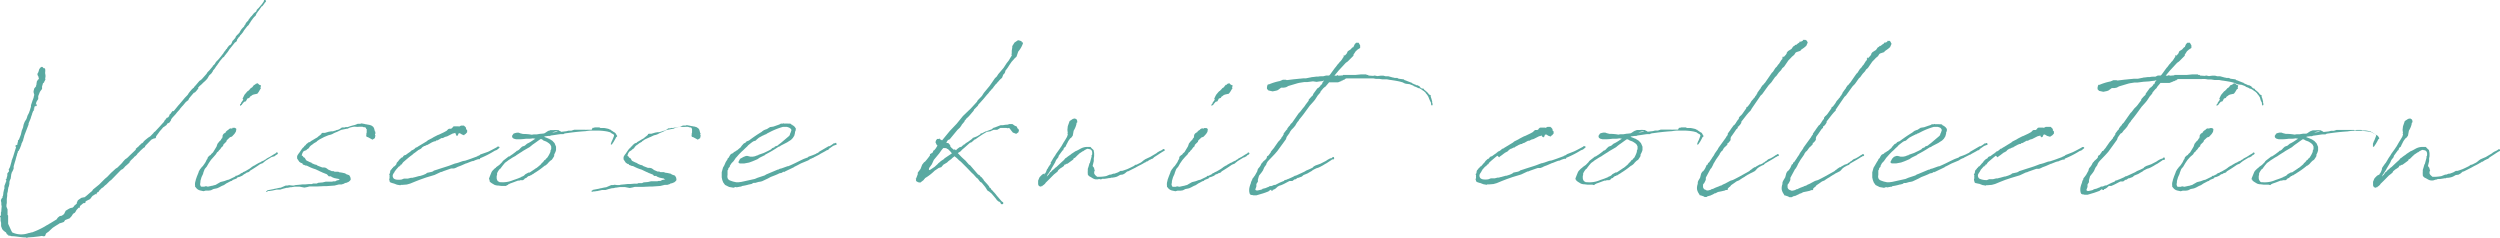 <svg xmlns="http://www.w3.org/2000/svg" viewBox="0 0 430.32 40.9"><defs><style>.cls-1{fill:#59a9a1;}</style></defs><g id="レイヤー_2" data-name="レイヤー 2"><g id="move"><path class="cls-1" d="M40.8,6.83l0,.12-.13.23-.09.06-.13.06-1,1.24-.13.22L39.15,9l-.47.58v0l-.13.22-.1.06-.06,0-.6.73-.13.22-.06.06-.19.29h0l-.22.28-.22.35-.32.38v.07l-.25.38L36,13l-.29.5-.16.19-.25.26-.29.25-.35.35-.31.26-.29.34.06,0,0,.12-.06.1-.13.06-.06.16h-.07v.06l-.28.29-.13,0-.63.73-.23.29-.12.28-.26.19-.19.16-.47.57-.16.16-.32.38-.1.16-.44.48-.22.29-.61.66-.19.26,0,.12-.19.29-.09.13-.42.22-.06.19-.22.16-.26.19-.12.06-.29.35-.29.32-.25.35-.38.51-.06.28-.07.07-.31.06-.39.19-1.08,1.11h0v.13l-.07.06-.22.13-.48.44a6.87,6.87,0,0,1-.54.54l-.09.16-.22.22-.26.19-.06.1-.06.06-.51.48v.06l-.16.13,0,.13-.64.57-.09.06-.1.13-.35.38-.09,0-.26.19L19.12,31l-.2.13-.63.63-.22.16-.35.35-.19.09s0,0,0,0L17,32.9V33l-.07.06-.12,0-.07.09-.09.1-.1.12.16-.06,0,0v0l-.12.13-.16,0v-.09l-.19.19-.29.16-.22.25-.06.13-.23.22-.57.28a2.31,2.31,0,0,0-.19.16v0l-.06,0,.09,0,0,0v.16l-.16.06h-.19v0l-.61.51v.28h-.22l-.41.45,0,.06-.23.35-.31.19-.26.41-.35.38-.19.07-.57.22L11,38.2l-.35.13-.41.12-.13.1-.57.35-.48.32-.48.44-.15.16-.35.25-.16.13-.16.41-.19.07-.38-.07-.42.07-1,.12-1,.07,0,0-.09.07h-.1l-.09-.07-.07,0c-.82,0-1.65-.22-2.47-.22l-.23-.09H1.43v-.07l0-.06a.52.52,0,0,0-.19-.06c-.1-.07-.1-.23-.26-.42l-.06,0-.35-.29-.19-.22-.19-.51v-.57L.1,38v-.26l0-.28L0,37.31v-.09l.16-.16v-.13l0-.22,0-.13.07-.22v-.19l.06-.67-.06-.25v-.19l0-.16-.07-.32v-.13l.1-.25L.44,34v-.22l.07-.07.06-.38,0-.12.13-.61v0l.06-.13,0-.12,0-.29,0-.06L1,31.37l0-.06v0l.07-.07v-.28L1,31H1l0,0,0-.13.07-.06.06.06,0-.19.07-.22.06-.25,0-.1,0-.25.29-.38v0l0-.12-.07-.13L1.59,29l.09-.16.07-.19L2,27.75l0-.09L2.25,27h0l.35-1.14v0h0l.16-.51v-.13l0-.09-.07.09-.09,0,0-.09L2.76,25,3,24.89v0L3,24.8v-.06l0-.07.09-.28,0-.13,0-.1.1-.06L3.27,24l.32-.82.16-.7.12-.29.1-.25.09-.48.13-.35.1-.22.25-.38.1-.28,0,0,.09-.31L5,19.4A3.54,3.54,0,0,1,5.14,19l.1-.35.09-.29,0-.25.28-.83L5.72,17l.09-.29,0,0h0v-.06l0,0,.09-.32-.12-.45v-.19l.12-.47.32-.38v-.23h0v0h.06l0-.09v-.1l0,0v0L6.35,14l.13-.19.06-.12.06,0v0l.1-.13-.1-.41L6.51,13l-.06-.1v-.22l.15-.25.16-.54L7,11.59l.23-.1.15.1.13.16a.19.19,0,0,1,.26.13,1.71,1.71,0,0,1,0,.57l0,.16.06.35v.31l-.06.07.06.06-.06.13v.16l.1,0,0,.06H7.78l-.1.22,0,.07-.09,0,0,.16-.1.06-.1.1a3.17,3.17,0,0,1-.15.5l0,.16,0,.29L7,15.62l-.13.19-.29.73,0,.07,0,.09,0,.07,0,.28-.25.38-.1.22v0l0,.12-.1.19.16,0,.07.13-.13.19,0,0H6.06v-.16L6,18.29l-.09.16v.22l-.07.06-.06,0,0,.09.09,0,0,.13-.16.16-.19.48v.06l-.16.44-.09.32-.35.83v.19l-.73,1.9-.07.29L4,24l0,.1-.22.48-.1.19v.12l-.31.8-.13.12,0,.19L3.08,26v.19l-.1.22,0,0-.06.22v.07l-.13.35v.06l-.09.29,0,.06-.1.32v0l-.06.19-.19.67h0l0,.38-.13.32-.06.12L2,29.75a.52.52,0,0,1-.06.23v0l-.1.76L1.71,31l-.09.32,0,.29-.1.5-.06.07-.1.54c0,.06,0,.19-.06.38l-.06.25,0,.35-.07.54v.45l0,.25-.06.32v.32l.19.47v.26l0,.09v.26l0,.22v.19L1.33,37l.07.1v.13l0,0h0l0-.1v.1l0,.13v.06l0,.09v0l0,.06v.57l0,.13v.25l.16.35.29.64.09.19,0,0L2.1,40a3.65,3.65,0,0,0,2.5.22L5,40.1l.1,0L5.4,40l.12,0A13.83,13.83,0,0,0,7.68,39l.32-.2.29-.15.19-.13.19-.1,1.08-.66,0,0,.16-.25.09-.09.29-.23.35-.06,0,0,.22-.16.16-.12.29-.58.51-.31.25-.13.44-.1.23-.22,0-.06,0,0,.48-.41v-.16l.19-.41.41-.29.19-.13.44-.09.1,0,.44-.35c.29-.26.58-.51.86-.73l.16-.26,1.05-.85,1-1,.42-.35.63-.66.29-.26.51-.47.31-.19.77-.77.22-.28.32-.35.44-.32.35-.35,1.05-1,0-.16.44-.38.13-.1v-.06l.22-.16.1-.16.25-.13.13-.12.13-.19L25,24.1l.51-.41.35-.22.57-.58v0l0,0,.07-.13.19-.12c.41-.45.82-.86,1.2-1.31L28.2,21l.12-.22.1-.19.13,0,0-.13.13-.13.06-.09h.16l.06-.07a1.24,1.24,0,0,1,.16-.19l0-.06.1-.25.16-.1.06-.13.16-.19.06-.12.22,0L30,19v0l.7-.86.15-.16.67-.79.29-.35.31-.32.23-.25.12-.22.23-.29L33,15.4l.26-.25.06,0L33.4,15l.16-.19.13-.13.64-.76.22-.13.06-.09.06,0,.89-1,.1-.19.19-.22.09-.07.67-.79,0,0,.07-.19.09,0v0l.22-.26.1-.19.25-.32.13-.09.7-.83,0-.06.19-.19L38.55,9l.09-.15.13-.07,0-.09.13-.16,0-.07.1,0,.16-.28.25-.32.19-.13.06,0,.19-.25,0,0L40,7.11l0-.09.07,0,.47-.54,0-.1.1-.16.09-.06,0,0,0-.07L41,5.87l0-.06h.09l0-.06.16-.16,0-.06.28-.45.25-.29.23-.22.09-.22.19-.22V4l.32-.35.13-.09,0-.1.48-.63.12-.07.07-.12.19-.23v0l.12-.16L44.07,2v0h0l.09-.13,0,0,0-.13.2-.22.12-.1L45.09.7h0l.29-.41L45.47,0l.1,0h.09l.13.13V.22l-.07.13-.15.13L45.5.64h-.06V.7l-.29.38-.09,0-.32.45-.13.19L44.39,2l0,0-.25.35L44,2.7l-.25.22-.16.19-.45.61,0,.06L43,3.94l-.12.22-.1.16-.09.09-.1.07-.28.35L42,5.24l-.19.32-.41.5V6s-.07.07-.07.1v.06l-.09.13-.13.09L41,6.57h0v0l-.06.07Z"/><path class="cls-1" d="M42,30l-.32.25-.44.19-.29.07-.16.09,0,.06-.09.07-.42.16L40,31l0,.07-.1.06-.22.06-.48.26-.19.09-.47.32-.26.1-.19.09-.35.19-.28.13-.19.06-.51.1-.45.22-.38.06-.54,0-.35.1-.6-.13a1.23,1.23,0,0,1-.73-.51l-.13-.13,0-.19a1.63,1.63,0,0,1,.1-.85V31l.22-.64.26-.63.06-.22.22-.38.22-.26.07-.12.19-.16a3.13,3.13,0,0,1,.22-.32l.25-.38.1-.22.09-.19.1-.1.1-.32.28-.28.19-.1.13-.19.28-.25.61-1,.16-.48.35-.44.22-.19.12-.25.13-.1.07-.32v-.16l.15-.25.23-.16.09-.06h.07V22.7l.22-.22.22-.13a.57.57,0,0,1,.51-.25s.06,0,.09.06l.1-.06L40,22l.19,0,.25,0,.23.16v.15l-.07.35-.22.35-.32.35-.09.1-.13.09h-.06l-.19.07-.54.5-.07.16,0,.07-.44.44c0,.06-.1.1-.13.13l0,.19-.29.25-.22.32-.25.25-.07.13-.22.16-.13.22-.06.1-.38.44-.48.54-.22.32-.19.29-.35.6a3.44,3.44,0,0,0-.32.38l-.22.57-.06.26-.26.54-.19.66v.19l-.06.38a2.25,2.25,0,0,0,.1.35l.12.07.19,0h.1l.22,0,.19-.07.19,0,.13.06h.16l.66-.15h.1c.16-.07.35-.1.54-.16l.16-.1.38-.22.28-.16.64-.16.51-.19.28-.06,1.11-.54.07-.13h.19l.57-.28,0,0,.07-.09.25-.13h.09l.1-.13.19-.06.25-.13.32-.19.29-.16.35-.25.09-.09.38-.23.16-.06.13-.1.67-.38h.09l.22-.16.16-.06.16-.09c.07,0,.07,0,.1,0l.16-.15.22-.1.13-.13.22-.12.31-.16.16-.1c.26-.16.54-.35.89-.54l.07-.13h.09l.1,0,.09.19-.09.12-.1.07-.19.09-.06.1-.07,0h0v.06L46.9,27h-.1l-1,.61-.29.22-.28.25-.29.1-.19.09c-.6.42-1.17.8-1.71,1.11l-.13.16-.1.07-.38.12-.09.07-.07.06ZM44.77,15.4l-.25.44-.13.16-.09.13v0l-.32.07-.29.06-.25.09-.26.2,0,0-.12.06-.16.25-.32.1-.26.48-.31.09-.13.16-.22.25v.07l-.35.22,0-.25.12-.1s.07-.09.07-.19l.38-.54L41.75,17l.23-.48.09-.19.32-.38.22-.26.07,0,.35-.35.12-.16.26-.15.19-.26h0l.13-.13h-.07l.16-.06v.06l.22-.22.32-.09.25.25.32.13-.09.35.06.16Z"/><path class="cls-1" d="M64.62,22.83v.06l0,.1-.07.09,0,.13.07.13h0l-.1.44-.25.16-.16.1-.29-.16-.47-.26-.22-.06-.07-.13H63l.06-.15V23l.06-.19,0-.29v-.31L63,22.16,63,22l-.23-.1h-.16l-.25-.09-.41,0c-1,.1-.57-.15-1.75.16l-.38.19-.13,0-.95.19-.67.32-.54.22-.34.19-.26.1-.38.09L56,23.5l-.16.06L55,24l-.47.32,0,.06-.51.29-.19.16-.13.09-.19.13-.19.19-.19.29-.26.16-.15.16L52.3,26a1.22,1.22,0,0,0-.32.6c-.1.32,0,.1.16.29l.09.16.23.12.15.26.1.16h0c.19.12.38.19.54.28l.41.16v.06l.54.23.29.06.16.13h0l0,0,.83.32h.35l.25.06.25.16,0,0,.06.06.13.09.6.26.29,0,.19.1h.63l.16.09.44.06.58.13.16.13.54.19.19.32.06.28,0,.07,0,.12-.13.16-.22.19-.45.19h-.16l-.19.13-.41.13-.1,0-.35,0-.76.19-1.39.1h-.42l-1.27.06H54.2l-.41,0-.54,0-.38.1-.48.09-.82-.16h-.51l-.32,0-.57.09H50l-.45.1h-.19l-.63.16-.48.15-.25,0-.35,0-.86.19-.09,0-.35.06-.07,0,0,0H46.1L46,33l-.13,0L45.79,33v-.06h0l0,0,0,0,.06-.06.06,0h0l.13-.13,1-.19.35-.09.07,0,.44-.1.32-.06h.09l.89-.38h.32l.25-.06.48.06.35,0,.25-.07.67-.06.54-.06.48,0,.66-.06.1,0h.38l.22-.09.1,0c.16,0,.32,0,.51,0l.28-.13.73-.06.54-.13,1,0,.1,0,.19-.06h.35l.29-.16.53-.1-.15-.06-.1-.1-.35-.06-.41-.09-.48-.2,0-.09-.13,0h-.31L56.27,30l-.8-.32-.13-.07-.22-.09-.79-.38h0l0,0a7.22,7.22,0,0,1-1.34-.54h0v0l-.19-.09-.16,0-.38-.16-.1,0L52,28.07h-.16l-.32-.22-.38-.57,0-.48,0,.13a.91.91,0,0,1,.19-.38c.06-.13.19-.23.25-.35l0,0,.41-.6.22-.25h.07l.12-.22.19-.13.16-.22.19-.13.13-.13.32-.09h0l.1-.13.19-.1h0l.63-.38.29-.16.28-.25.1-.06.19-.16.13-.1.06-.16.13-.06h.22l.22,0,.64-.19.41-.07.19,0,.1,0,.54-.16.09-.06a1.38,1.38,0,0,0,.73-.29l.22-.16h.13l.35,0,.16-.07.16,0a.67.67,0,0,0,.22,0A7.92,7.92,0,0,1,61,21.53l.19-.06.25-.1.13-.06H62l.23-.07.54.1.22.06h.09l0,0,.31.07.1,0,.41.12.32.22.09.13.07.13c.06.16.09.35.16.57h.06l0,.16Z"/><path class="cls-1" d="M70.75,26.8c-.39.29-.74.6-1.08.89l-.07.06-.22.19-.16.23-.09.15-.16,0,0,.12-.16.1,0,.09h-.13l-.54.61v.06L68,29.4l-.12.26-.1.12-.09.16a.63.63,0,0,0,0,.67l.09.13.16.09.19.07,0,0a3,3,0,0,0,1,0l.41-.16.26,0h.41l.51-.13H71l.29-.09.06,0,.83-.23h.12l.51-.16.22-.09.29-.13.19-.16.76-.16.26-.09.15-.13.61-.19c.73-.25,1.39-.44,2.06-.67l1-.38h.09l.19-.06.22-.06.83-.29.38-.06c.38-.13.8-.26,1.21-.42l.92-.34v-.07l.06,0a.47.47,0,0,0,.19-.06l.19-.1,0-.06L84,26.13c.47-.22,1-.51,1.52-.79l.1-.1.09,0h.19l.1.16-.1.1-.38.31-.35.13a15.58,15.58,0,0,1-2.54,1.3v.1l-.06.06H82.3l-.47.16-.35.16h-.13l-.28.09-.8.32,0,0h-.06l-.86.38-.54.2h0l-.13.06-.16.09-.35.13L78,29l-.16,0-.19,0-.35.12-1,.35-.28.13h-.13l-1.08.51-1.46.44-1,.35-.82.32-.93.38-.57.16-.73.06H69l-.09.07-.58-.1-.57-.22h-.06l-.48-.16-.16-.16v-.16L67,31l0-.19.06-.16a3.26,3.26,0,0,1,0-.54L67,30.07V30l0-.07.09,0v-.19h0v0h.06l0-.1v-.09l0,0v0l.06-.22.26-.28.06-.13.06,0v0l.13-.19v0l.13-.1.06,0,.29-.32L68.3,28l.25-.26.2-.28.09-.07.25-.25.19-.06.07-.07.09-.16.16-.12.26-.07a7.14,7.14,0,0,1,.76-.54l0-.06.06,0,.23-.22.09,0a2.26,2.26,0,0,0,.38-.25l.19-.19.23-.06.12-.1h0l1.53-.92.22-.19.7-.35.25-.16.8-.41.06,0,.89-.42.22-.12.29-.16.25-.26.16-.09h.38l.13-.13.09,0,0-.06,0-.1.09,0,0-.06,0,0,.15-.06v0l0-.06,0,.06h.09l.1,0h.06l.22,0h.38l0,.06.38-.19h.51l.09.13c.06,0,.1,0,.1.06l.16.19,0,.22.19.19,0,.19v.16l-.26.29-.38.25H80l-.45-.13-.41-.25-.22.06-.1.29-.19.16L78.4,23l0-.13-.51.13-.92.47-.38.1-.35.19-.23,0-.73.41H75.1l-.16.16h-.19l-.38.16-.64.35-.1.13-.06-.07-.44.23-.1,0-.35.22-.19.22-.22.13-.32.16s0,.06-.06.06l-.41.32-.32.22-.16.16Z"/><path class="cls-1" d="M95.51,26.36l-.12.25c0,.06,0,.16,0,.25l-.19.32-.22.32-.28.19-.32.32-.13.16-.16.15-.25.19-.07,0a13.51,13.51,0,0,1-1.87,1.33v.06h-.09l-.35.23v0l-.07.06h-.12s0,0-.07,0v.1H91l-.26.19h0l-.16.16-.22.06-.13.16-.22.16-.13,0-.35,0-.12.07-.19,0h-.07c-.51.19-1,.38-1.39.51l-.13.09-.1,0-.12.16-.1,0L87.1,32h-.22l-.61,0-.57-.07v0l-.13,0a2.15,2.15,0,0,1-.47-.12c-.13-.1-.8-.42-.83-.64V30.9l-.09,0,0-.19.22-.57.22-.54.13-.19.38-.39.22-.15.06-.1.54-.38.48-.48.1-.16.12-.12.7-.54.19-.16.16,0,.06-.07L88,26.7l.06-.09,0,.06.76-.57.16-.16.1,0,.28-.19.23-.25.28-.26.45-.16.41-.35.25-.12.29-.16c.32-.19.6-.41.89-.57l-.45-.07a3.36,3.36,0,0,1-.6.07l-.09,0,0,0-.09,0h-.38a9.32,9.32,0,0,1-1,.09h0l-.73,0-.38-.1-.19-.13-.1-.16,0-.22L88.4,23l.25-.09.32-.07.32,0,.25.1.48.12a8.22,8.22,0,0,1,1.52.13l.35-.06.51,0,.6-.1.1,0,.54-.06a1.21,1.21,0,0,0,.29-.16l.28-.19.25-.13.1,0,.16-.09.25,0,.29,0a2.49,2.49,0,0,1,.67,0l.22,0,.09.1a.81.81,0,0,1,.35.19l.89-.1,0,0,.38-.1.48,0,.51-.16.19,0,.32,0H100l.26,0,.38,0h0a1.89,1.89,0,0,0,.41,0c.16,0,.35,0,.54,0l.13,0,.06,0h.07L102,22h.19l.19-.07h.22l.29,0h.06l.22,0,.19.1h.1l.13,0,.25,0,.13,0a6.8,6.8,0,0,1,.89.19l.12.1h.13l.1.12c.19.1.35.23.54.35h.06l.09.1L106,23l.1.19.13.19v.1l-.19.16-.1.22-.29.51-.12.19v0s-.07.06-.07.09l-.12.19-.19.07V24.7l.06-.09v-.06a2.6,2.6,0,0,1,.19-.42l.06-.16.23-.57s0-.06,0-.12l-.09-.16-.32-.16-.25-.19-.48-.13a10.12,10.12,0,0,0-2.09-.16H102l-.38,0a7,7,0,0,0-.83.1c-1.39.09-2.38.22-3.3.35l-.06,0-.29.06-.16.1-.51,0c-.5.06-1,.16-1.58.22l-.26.09h-.25l-.57.07-.16.09c.32.1.6.23.82.32h.07l.09.1.07,0,.12.09.26.16.38.41.09.23.16.38,0,.57A2.14,2.14,0,0,1,95.51,26.36Zm-.76-.23v-.19l.13-.28,0-.45v0l-.16-.32-.19-.19-.22-.16-.26-.16-.22-.09-.28-.1L93.32,24l-.19-.07a.1.1,0,0,1-.06,0c-.41.25-.8.57-1.37.95l-.28.23-.23.19-1.14.66-.32.22-.22.13-.63.41,0,0-.15.12-.48.26-.38.25-.35.22-.16.13-.44.32,0,0-.34.41-.29.38-.16.23s0,0-.06,0a2.52,2.52,0,0,0-.51.79V30l0,.12-.07.16v.19l0,.07,0,.09a.9.9,0,0,0,.25.6h.07l.19.13.19,0A4.52,4.52,0,0,0,88.34,31a12.53,12.53,0,0,0,1.36-.51l0-.06h.1l.38-.19.25-.25.54-.29.13,0h.06l1-.67.09-.09.07,0c.25-.19.51-.41.76-.63l.1-.13.06-.09.19-.16.19-.22.09-.16.13,0,.07-.13.09-.1.06-.09h.07A5.13,5.13,0,0,0,94.75,26.13ZM96,22.67c-.22-.13-.64,0-.95.16Z"/><path class="cls-1" d="M120.6,22.83v.06l0,.1-.06.09,0,.13.07.13h0l-.1.44-.25.16-.16.1-.28-.16-.48-.26-.22-.06-.07-.13H119l.06-.15V23l.06-.19,0-.29v-.31l-.06-.07,0-.12-.23-.1h-.15l-.26-.09-.41,0c-1,.1-.57-.15-1.75.16l-.38.19-.13,0-1,.19-.66.32-.54.22-.35.19-.26.1-.38.09-.54.26-.16.06L111,24l-.48.32,0,.06-.51.29-.19.16-.13.09-.19.13-.19.19-.19.29-.25.16-.16.16-.35.22a1.22,1.22,0,0,0-.32.6c-.09.32,0,.1.16.29l.09.16.23.12.16.26.09.16h0c.19.12.38.19.54.28l.41.16v.06l.54.23.29.06.16.13h0l0,0,.83.32h.35l.25.06.26.16,0,0,.06.06.13.09.6.26.29,0,.19.1h.63l.16.09.45.06.57.13.16.13.54.19.19.32.06.28,0,.07,0,.12-.13.16-.22.19-.45.19h-.16l-.19.13-.41.13-.09,0-.35,0-.77.19-1.39.1h-.42l-1.27.06h-.38l-.41,0-.54,0-.38.1-.48.09-.82-.16H107l-.32,0-.57.09H106l-.44.1h-.2l-.63.16-.48.15-.25,0-.35,0-.86.19-.09,0-.35.06-.07,0,0,0h-.12L102,33l-.13,0-.06-.07v-.06h0l0,0,0,0,.06-.06.06,0h0l.12-.13,1-.19.34-.09.07,0,.44-.1.32-.06h.1l.88-.38h.32l.26-.06.47.06.35,0,.26-.07.66-.06.54-.06.48,0,.67-.06.09,0h.38l.22-.09.1,0c.16,0,.32,0,.51,0l.28-.13.73-.06.54-.13,1,0,.09,0,.19-.06h.35l.29-.16.54-.1-.16-.06-.1-.1-.35-.06-.41-.09-.48-.2,0-.09-.13,0h-.31l-.19-.22-.8-.32-.12-.07-.23-.09-.79-.38h0l0,0a7.22,7.22,0,0,1-1.34-.54h0v0l-.19-.09-.16,0-.38-.16-.09,0-.1-.19h-.16l-.32-.22-.38-.57,0-.48,0,.13a.91.91,0,0,1,.19-.38c.06-.13.19-.23.25-.35l0,0,.41-.6.22-.25h.07l.12-.22.2-.13.15-.22.19-.13.13-.13.32-.09h0l.1-.13.19-.1h0l.63-.38.29-.16.29-.25.09-.06.19-.16.13-.1.06-.16.13-.06h.22l.22,0,.64-.19.41-.07.19,0,.1,0,.54-.16.09-.06a1.38,1.38,0,0,0,.73-.29l.22-.16H115l.35,0,.16-.07.16,0a.67.67,0,0,0,.22,0,7.92,7.92,0,0,1,1.08-.19l.19-.06.25-.1.13-.06H118l.22-.07.54.1.22.06h.1l0,0,.32.07.09,0,.41.12.32.22.1.13.06.13c.06.16.09.35.16.57h.06l0,.16Z"/><path class="cls-1" d="M125.62,28.55v.16l-.16.15-.1.13s0,0,0,.06v.1l-.13.19,0,.79a1,1,0,0,0,.06.64c.19.22.1.22.89.48l.54.12h.42l.47-.06,2.32-.51.44-.19,1.24-.41.26-.16.12-.06H132l1.9-.8H134l.22-.13.29-.06,1.05-.38.12,0c1.15-.48,1.59-.76,2.7-1.27l.7-.26,0-.06.19-.09.57-.2.61-.25v-.06h.09l.38-.19,0-.07,1.71-1,.16,0a6.6,6.6,0,0,0,.7-.47.12.12,0,0,1,.19,0v0l.13-.1.12,0,.1.29-.16.06-.29.1-.16.06-.73.51-.15.22h-.16l-.13.07c-.29.19-.6.34-.89.5l0,0-.22.12-.13.1H141l-1,.51,0,.06-.13,0-.25.13-.07,0-.44.29-1.21.5c-.38.19-.76.42-1.14.58l-.1.09-1.59.76-.12.1-.07-.1-.35.22-.38.07-.25.13h0c-.41.19-.83.34-1.24.5l-.48.26-1,.47-.26.07-.38.06-.54.16-.31,0-.13.06-.13.1-.41.1h-.06a8.14,8.14,0,0,1-1.27.28l-.1.1-.16,0h0l-.63.12-.19-.06-.35.13-.76-.13-.7-.35-.32-.44-.16-.42-.09-.44v-.54l0-.06,0-.07v-.22l.22-.79.22-.38.25-.58.2-.31.06-.07.09-.25.19-.16.1-.22.19-.29.1-.09.35-.16.12-.16.22-.1.26-.19.06,0,.32-.28.29-.23.22-.31.12-.13.16-.19.13-.1.19-.06.06-.09.16-.16.26-.1.16-.06a22.75,22.75,0,0,1,2.19-1.49l.06-.07.32-.22.41-.16s.06,0,.06,0l.39-.25.22-.13.09,0,.45-.07c.35-.12.7-.25,1-.35l.29-.16h.32l.19-.06.09.06a4.23,4.23,0,0,1,.73,0l0,0,.09,0,.07,0,.09,0,0,0,.19.06v0h0l0,.07.1.06h.09l0,.06h0l.19.1,0,0c.16.13.28.22.32.38l.09,0,0,.07h0l0,0v.16l0,.12-.06.23-.07.09v.19l-.12.48-.26.41-.31.32-.35.22-.29.19-1.11.57-.16.13-.22.06a20.77,20.77,0,0,1-2.32,1.37l0,.06-.92.45-.41.28-.83.35-.6.22-.86.16-.51,0h-.22l-.19-.1-.07-.16.07-.09.22-.45L128,27l.42-.16h.25l.22.06.26.07h.41l.38-.07.41-.16h.13l.07-.09.92-.32.85-.41.42-.22.16-.19.41-.16.06-.13.48-.16.12-.13.42-.31,1.43-1.21.12-.16L136,23l.06-.1.16-.47,0,0,0-.07-.07-.16L135.9,22l-.22-.09-.22-.07h-.35l-.22,0-.13,0a11.87,11.87,0,0,0-2.32.93l-.38.19L132,23l-.16.13-.13,0s0,0-.06,0v.06l-.19.07-.07.06h-.06l-.7.38-.35.29-.22.22-.32.09-.13.07c-.28.19-.54.41-.82.63l-.16.19-.41.38-.23.23-.34.31-.45.45-.44.51-.1.09-.19.29-.22.31-.32.32Z"/><path class="cls-1" d="M169.31,17l-.61.69v0l-.12.12-.23.26v.09l-.69.7-.07.19-.76.89-.32.32-.16.13-.09.15-.22.23,0,.09-.22.29-.25.28-.1.19-.25.35-.41.38-1.08,1.31-.23.28-.09.07-.16.06-.06,0-.32.47.16.07.09,0,.19.06,0,.06.25.26,0,.19.26.31.22.16.19.19,0-.12h.16l.09.12.13,0,.06-.13.51-.38h.1l.13-.06h.09l.1-.13.09-.09h.06l.13-.16.19-.06.1-.13.19-.13.22-.13.73-.53.16-.2h.06l.64-.25.54-.32.12-.19.1,0h.13l.06-.06.57-.29h.13l.09-.06.8-.29.06-.06L171,22l.26-.07.82-.32.16-.06h.1l.06,0,.25,0a3.37,3.37,0,0,1,.77-.09l.31-.1.54,0,.42.29.31.12.13.29,0,.06.07,0,.12.12.07.22h0l-.1.32-.38.26-.47-.19h-.07l-.32-.39-.25-.34-.13-.1-.19.06h0l-.28-.06-1,0-.54.32-.13,0v0h-.12l-.26,0h-.09l-.39.16-.19.1-.6.09A16.45,16.45,0,0,0,168,23.91l-.06.06-.09,0-.16.09,0,.06h-.06s0,0-.06.07v0l-.42.35-.15,0-1,.89-.38.32-.29.31-.47.29.57.6.13.13.38.35.22.19.64.73.15.06,1.4,1.62.26.13.19.26.12.06.35.41.1.19.09.1.57.63.1.13.13.13,0,.15.16.1.16.16v.09l.19.16L171,33l.13.13.22.25.22.29.86,1,.25.16v.26l-.13.06h-.19l-.09-.09-.1-.23-.12-.06,0-.06-.13,0-.35-.28-.09-.16-.8-.95-.38-.32-.35-.22-.19-.32-.19-.29-.6-.73-.26-.15-.41-.54-.22-.16-.51-.57-.35-.32-.82-.86-1-1-.32-.25h0l-.35-.35-.35-.28-.06-.07-.38.29-.19.19-.51.38-.22.22-.64.38-.35.42-.47.15c-.23.16-.45.32-.67.45a8.38,8.38,0,0,1-1.68,1.3v.06l-.1.07-.13.19-.57.44-.38-.06-.32-.19-.06-.19.06-.29h-.06l-.06-.06h.12l.07-.13.06-.19.13-.32h0l0-.28.48-.64.28-.73.32-.41.19-.13.32-.38.25-.32.26-.35v-.22l.38-.22.13-.13.06-.22.06-.06.13-.07.25-.31.16-.26.13-.22-.13-.1-.22-.47.1-.32.19-.25.19,0h.15v-.07h.1l0,.07.06.06.16.09.19.1,1.33-1.62,1.18-1.24,1.08-1.33.89-.86.38-.35h0l1.14-1.24.13-.25.73-.76.32-.51,1-1.21.92-1.33.31-.29.26-.41.92-1.08.51-.79.38-.48.38-.64.13-.19V9.37h-.07v-.1h.07V8.73l.09-.57,0-.22.38-.61.61-.41.31.07.32.12v.16c.13,0,.22,0,.22.19a4.39,4.39,0,0,1-.82,1.43l-.29.86-.35.32-.12.15-.29.32-.09.1-.39.57-.22.35c-.16.25-.35.47-.51.7h.07v.06h-.07l0,0,0,.1-.06.16-.26.28-.19.51-.16.16-.09.06-.19.19-.13.16-.35.38-.06.13,0,0-.07,0L171,15l-.06.12-.26.26-.12.16-.19.19-.29.38-.16.16Zm-8.19,11.49.28-.25.1-.13.28-.22.16-.16.54-.35.1-.13,1.27-.85,0,0-.22-.28-.45-.45-.16-.06-.13-.1h-.12l0,.07h0l0-.1-.41,0h0l-.32.39-.38.54-.92,1.11-.35.76-.45.63-.06.26.13.12.86-.57Z"/><path class="cls-1" d="M180.8,28.07l.1-.16,0,0,.19-.32.22-.38.35-.51.1-.19.66-.92.16-.25.1-.13.38-.67.32-.5.28-.48.13-.38V23h-.06v-.07l.06-.06-.06-.51.06-.6.06-.19.26-.73.57-.38.35-.07.32.19.06.2V21l.13-.06-.07.09h-.06l-.06.06-.07.19s0,.07,0,.1a3.71,3.71,0,0,1-.47,1.11l-.16.86-.26.35-.19.13-.31.44-.19.38-.16.29-.13.31-.25.19-.07.13-.06.19v.07l-.13.06-.67.92-.06.25-.38.48-.19.44L181,29l-.12.26-.35.5v0l-.07.16-.06,0-.1.19-.12.28a3.09,3.09,0,0,0,.35-.38l.09-.12,0,0,.1-.19.19-.12.09-.1.2-.22.19-.13.28-.28.16-.1c.41-.38.83-.79,1.27-1.17l.16-.19.06-.1.29-.19.19-.16.51-.35.09-.09.73-.48.16-.06c.29-.13.54-.29.8-.42a2.37,2.37,0,0,1,1-.25v0l.61,0,.22.25.32.29.09.51v.22l0,.32-.06.38,0,.22v.25l-.19.8v.06l.23.29.09.38.07.06-.07.07-.06.22v.25l.13.22.12.13.26.22a6.73,6.73,0,0,0,1.55-.12l.64-.26.19,0,.41-.16.19,0,.6-.22.45-.26.28,0,.29-.09.54-.19c.38-.16.76-.35,1.14-.54l.32-.23.16,0,.76-.38.22-.16.26-.22.28-.19L198,27l1.08-.64.13-.12.44-.26h.1v-.06h.09l.29-.19.06-.07h.19l.1.13v.13l-.1.06-.15.07c-.51.31-1,.66-1.56,1l-.25.25-.23.07-.22.13h-.06l-.38.25-.07.06-.12,0s-.07,0-.1.07l-.06.06L197,28h0a7.64,7.64,0,0,1-1,.54l-.51.29-1.33.67-.13,0,0,0-.41.35-.35.19-.45.06-.47.26-.22.09-.29.07-.38.06-.22,0-.13.07-.13,0-.09,0c-.26.06-.51.09-.77.13l-.41,0-.16.09-.12,0-.26-.06-.19.06-.25,0h-.07c-.38,0-.69-.28-1-.44a.8.8,0,0,1-.42-.41l0-.13a2.74,2.74,0,0,1,0-.51v-.32l.13-.38.16-.57h0l.07-.06.31-1.15h0l-.06-.06.13-.22c.06-.48,0-.86-.45-.95-.19,0-.25-.13-.51,0l-.31.16-.26.19s0,0-.06,0l-.67.45-.06.09-.1.07-.51.51-.25.12-.06.19-1,.73-.12,0-.26.15-.12,0-.13.25-.26.19-.09.06-.26.16-.22.19-.12.1-.13.25-.32.26-.28.22c-.48.48-.93.95-1.43,1.43l-.13.19,0,0-.29.25s0,0-.06,0l0,.07-.1,0,0,.06v.06l-.09-.09-.1.13-.16,0-.25-.1-.13-.28v-.64l.22-.54.16-.19.32-.32.38-.19V30h0l.07,0v-.13l.09-.06.13-.25.16-.42.16-.19.06-.16.48-.69Z"/><path class="cls-1" d="M209.29,30l-.32.25-.45.19-.28.07-.16.09,0,.06-.1.07-.41.16-.29.12,0,.07-.09.06-.23.06-.47.26-.19.09-.48.32-.25.1-.19.09-.35.19-.29.13-.19.06-.51.1-.44.22-.38.06-.54,0-.35.1-.61-.13a1.26,1.26,0,0,1-.73-.51l-.12-.13,0-.19a1.72,1.72,0,0,1,.09-.85V31l.23-.64.25-.63.06-.22.23-.38.22-.26.06-.12.19-.16.22-.32.26-.38.09-.22.1-.19.09-.1L203,27l.29-.28.19-.1.12-.19.29-.25.6-1,.16-.48.35-.44.22-.19.13-.25.13-.1.06-.32v-.16l.16-.25.22-.16.1-.06h.06V22.7l.22-.22.22-.13a.57.57,0,0,1,.51-.25.18.18,0,0,1,.1.06l.09-.06,0-.06.2,0,.25,0,.22.16v.15l-.06.35-.22.35-.32.35-.1.1-.12.09h-.07l-.19.07-.54.5-.06.16,0,.07-.45.44a.51.51,0,0,1-.12.13l0,.19-.28.25-.22.32-.26.25-.06.13-.22.16-.13.22-.06.1L204,27l-.47.54-.22.32-.2.29-.34.6a1.87,1.87,0,0,0-.32.38l-.22.57-.07.26-.25.54-.19.66v.19l-.07.38c.07.29.1.32.1.35l.13.07.19,0h.09l.22,0,.19-.07.2,0,.12.06h.16l.67-.15h.09c.16-.07.35-.1.54-.16l.16-.1.38-.22.29-.16.63-.16.51-.19.29-.06,1.11-.54.06-.13H208l.57-.28,0,0,.06-.09.25-.13h.1l.09-.13.2-.06.25-.13.32-.19.28-.16.35-.25.1-.09.38-.23.16-.06.12-.1.67-.38h.1l.22-.16.16-.06.16-.09c.06,0,.06,0,.09,0l.16-.15.22-.1.13-.13.22-.12.32-.16.16-.1c.25-.16.54-.35.89-.54l.06-.13h.1l.09,0,.1.19-.1.12-.09.07-.2.09-.06.1-.06,0h0v.06l-.42.22h-.09l-1,.61-.28.22-.29.25-.28.1-.19.09c-.61.42-1.18.8-1.72,1.11l-.13.16-.09.07-.38.12-.1.07-.06.06ZM212,15.4l-.26.44-.13.16-.09.13v0l-.32.07-.28.06-.26.09-.25.2,0,0-.13.06-.16.25-.32.1-.25.48-.32.09-.13.16-.22.25v.07l-.35.22,0-.25.13-.1s.06-.09.06-.19l.38-.54L209,17l.22-.48.1-.19.31-.38.23-.26.06,0,.35-.35.13-.16.25-.15.19-.26h0l.13-.13h-.06l.16-.06v.06l.22-.22.31-.09.26.25.32.13-.1.35.06.16Z"/><path class="cls-1" d="M228.27,13h.51l.16-.16.86-1.18.09-.09.38-.51.16-.16.22-.29.1-.06.35-.48V10l.13-.13.06-.12.06-.1-.09.06h0V9.62l.06-.09.13,0v.1l.12-.16.16-.16.16-.22,0-.1.13-.19.44-.28.26-.29.13-.09.09,0L233,8V8l0,0V8l.2-.41.22-.23.44,0,.26.45,0,.44-.45.29-.31.28-.23.35-.16.23,0,.19-1,1-.32.22-1.27,1.37-.7.85.38,0,.13-.09h.09l.1.09.79-.06v-.07h2.13l.92-.09h.95l.1.09h.25v.1l.83.06.28-.06.45.1.54-.07h.22l.29,0,.38.1.22,0,.25,0,.8.22h.06l.26.07h.41l.25.13.7.09.13,0,.19.16a1.43,1.43,0,0,1,.38.13l0,0,0,0,.83.32.06,0,0,.07h0v0l.47.22h.07l.09.06a.14.14,0,0,0,.13.07l.16,0,.38.19.09.16.29.22H245l.12.13,0,.06c.2.13.35.29.51.41,0,0,0,0,0,.07l.1,0,.22.32v0l.07.06.19.07.06.06,0,.25.09.23.16.57,0,.25a.15.15,0,0,0,.07.1c0,.09,0,.16,0,.19l0,0-.1.19-.16-.19,0-.1a.4.4,0,0,1,0-.19l-.22-.44-.23-.57-.06-.13,0,0-.19-.29-.22-.25s0,0,0-.06l-.35-.32-.13-.07-.38-.28,0,0a.89.89,0,0,1-.23-.13l-.09,0-.07,0L243.8,15l-.25-.1-.19-.06-.07-.1,0,0h-.06l-.1-.06-.51-.19-.6-.07-.22-.06-.38-.19-.48-.13c-.51-.12-1-.19-1.59-.28l-.06,0-.54-.1-.25,0h-.32l-.22,0-.58-.09-.28,0-.19,0-.1,0-.38-.07a6.7,6.7,0,0,0-.76,0l-.13,0-.09,0c-.19,0-.35,0-.51,0-1,0-2,0-3,0l-.22,0-.22.1v.09h-.13l-.35.19h-.13v.1h-.09l-.48.19h-1.55c-.19.25-.42.48-.58.7L228,15l-.19.16c-.19.22-.38.44-.54.66l0,.1-.45.51-.47.73-.29.35-.54.6-.06.06-1,1.37-.22.29-.64.79-.09.19-.16.16-.19.28-.22.39-.13.15-.22.26-.26.25-.19.26,0,0-.09.13-.1.22-.48.66-.12.39-1.5,2.06-.5.57-.67.7-.16.16-.32.35-.19.32-.06.22-.32.44-.25.57-.22.32-.45.57-.19.67v.19l0,.16-.26.41,0,.41-.12.35-.07.16.07.13.15.06.2,0,.57-.13.19-.06.06-.09.54-.13.29-.13.25-.09.19-.13.26,0,.28-.1.16-.09h.13l.09,0,.83-.42.6-.25v0h.07l.09-.16h.1l.19-.07h.09l.1-.09h.09l.92-.41.32-.19.13,0,1.49-.69.32-.2.22-.09.38-.16.51-.25h0l.16-.19.35-.19.38-.13.44-.16.86-.44v0h0l.16-.09.13-.1.44-.25h.1v-.06l.19,0,.16-.12.09-.1.16,0,.07.16,0,.07,0,.09-.1.1-.25,0-.1.09-.86.57-.25.13-.35.22-.48.26-.35.16-.31.09-.45.22-.22.13-.1.1-.34.19-.42.25-.54.22-.16.07-.28.25-.29.1-.31.12-.13,0-.19.15-.16.1-.16,0-.29.22-.09.07-.26,0-.22,0-.19.09-.6.32-.32.16-.44.19h-.1l-.38.19-.38.35-.32.19-.16,0h0l0,.06,0,.1-.13,0h-.19l.07-.13-.13,0-.29.19-.09.09-.89.32-1.18.35-.41,0-.09,0-.23-.06-.12,0-.22-.09-.1-.19-.06-.29a2.91,2.91,0,0,1,0-.51,4.13,4.13,0,0,1,.28-.95v-.06l.07-.22.09-.2.07-.06v-.16l.06-.09.16-.19.06-.1.19-.25.32-.57.06-.1.07-.25.06-.19.1-.13.19-.22.19-.29.09-.22.13-.19.16-.13,0-.06.22-.19.29-.26.16-.22,0-.13.06-.15.22-.13.42-.57,0-.1.09-.09a6.28,6.28,0,0,1,.42-.51l.19-.29.25-.35.19-.28.19-.26.1-.06.06-.1.13-.15,0,0c.06-.09.16-.15.19-.25l0-.06.1-.13.06-.06.1-.13v-.06l.12-.13V23l.51-.67.13-.06a0,0,0,0,0,0,0l0-.16.35-.45.1-.06.12-.25.26-.23,1.17-1.68.16-.13.51-.66.06-.07a2.61,2.61,0,0,0,.38-.5l0,0,.06-.09h0l.51-.67v-.16l.51-.57.09-.06.16-.19,0-.13.73-1,.19-.1.23-.22v0l.12-.13v-.06l.1-.13.09,0,.07-.1v0l.06-.13,0-.09.29-.38h-.07l-.19.09-.63.07-.38.06L226,14l-1,.13-.25,0-.29,0-.82.13-.26.06-1.62.48-.28.16-.13.06-.38.07-.45,0-.57.42-.25.09-.64.13-.73-.16-.25-.28,0-.32.06-.22h0a.28.28,0,0,1,.1-.2h.06l0-.06v-.06l.06.12a9.09,9.09,0,0,1,1.94-.6l.51-.22.51,0,.19.06,1.3-.16.06,0h0l.86-.09,0,0h.07l.57-.06.09,0h.19l0,0h.15l.8-.16.06,0,.16-.06h.19l.54-.07.1,0,.22,0a2.63,2.63,0,0,1,.47-.06l0,0h.41Z"/><path class="cls-1" d="M257.74,26.8c-.38.29-.73.6-1.08.89l-.06.06-.22.19-.16.23-.1.15-.16,0,0,.12-.16.1,0,.09h-.13l-.54.61v.06l-.06.06-.13.26-.09.12-.1.16a.63.63,0,0,0,0,.67l.1.13.15.09.19.07,0,0a2.92,2.92,0,0,0,1,0l.42-.16.25,0h.41l.51-.13H258l.28-.09.07,0,.82-.23h.13l.51-.16.22-.09.28-.13.19-.16.77-.16.25-.09.16-.13.6-.19c.73-.25,1.4-.44,2.07-.67l1-.38h.1l.19-.06.22-.06.82-.29.39-.06c.38-.13.79-.26,1.2-.42l.92-.34v-.07l.07,0a.52.52,0,0,0,.19-.06l.19-.1,0-.06,1.3-.51c.48-.22,1-.51,1.53-.79l.09-.1.1,0h.19l.09.16-.09.1-.38.31-.35.13a16,16,0,0,1-2.54,1.3v.1l-.07.06h-.25l-.48.16-.35.16h-.12l-.29.09-.79.32,0,0h-.06l-.86.38-.54.2h0l-.12.06-.16.09-.35.13-.1,0-.16,0-.19,0-.35.12-1,.35-.29.13h-.13l-1.08.51-1.46.44-1,.35-.83.32-.92.38-.57.16-.73.06H256l-.1.07-.57-.1-.57-.22h-.07l-.47-.16-.16-.16v-.16L254,31l0-.19.07-.16a3.26,3.26,0,0,1,0-.54l-.07-.06V30l0-.07.1,0v-.19h0v0h.06l0-.1v-.09l0,0v0l.07-.22.25-.28.06-.13.07,0v0l.13-.19v0l.12-.1.07,0,.28-.32.06-.09.26-.26.19-.28.09-.07.26-.25.19-.06.06-.07.1-.16.16-.12.25-.07a8.33,8.33,0,0,1,.76-.54l0-.06.07,0,.22-.22.1,0a3.52,3.52,0,0,0,.38-.25l.19-.19.22-.06.13-.1h0l1.52-.92.22-.19.7-.35.26-.16.79-.41.07,0,.88-.42.23-.12.28-.16.26-.26.15-.09h.39l.12-.13.1,0,0-.06,0-.1.1,0,0-.06,0,0,.16-.06v0l0-.06,0,.06h.1l.09,0h.07l.22,0h.38l0,.06.38-.19h.51l.1.13c.06,0,.09,0,.09.06l.16.19,0,.22.19.19,0,.19v.16l-.25.29-.38.25H267l-.44-.13-.42-.25-.22.06-.09.29-.19.16-.23-.19,0-.13-.51.13-.92.47-.38.1-.35.19-.22,0-.73.41h-.16l-.16.16h-.19l-.38.16-.64.35-.09.13-.06-.07-.45.23-.09,0-.35.22-.19.22-.23.13-.31.16s0,.06-.07.06l-.41.32-.32.22-.16.16Z"/><path class="cls-1" d="M282.51,26.36l-.13.25c0,.06,0,.16,0,.25l-.19.32-.22.32-.29.19-.32.32-.12.16-.16.15-.26.19-.06,0a14.84,14.84,0,0,1-1.87,1.33v.06h-.1l-.35.23v0l-.06.06h-.13s0,0-.06,0v.1H278l-.25.19h0l-.15.16-.23.06-.12.16-.23.16-.12,0-.35,0-.13.07-.19,0h-.06c-.51.19-1,.38-1.4.51l-.13.09-.09,0-.13.16-.09,0-.23-.06h-.22l-.6,0-.57-.07v0l-.13,0a2.25,2.25,0,0,1-.48-.12c-.12-.1-.79-.42-.82-.64V30.9l-.1,0,0-.19.22-.57.22-.54.13-.19.38-.39.22-.15.07-.1.54-.38.47-.48.1-.16.13-.12.7-.54.19-.16.15,0,.07-.07.25-.16.07-.09,0,.06.76-.57.16-.16.09,0,.29-.19.22-.25.29-.26.44-.16.41-.35.26-.12.28-.16c.32-.19.61-.41.89-.57l-.44-.07a3.36,3.36,0,0,1-.6.07l-.1,0,0,0-.1,0h-.38a8.88,8.88,0,0,1-1,.09h0l-.73,0-.39-.1-.19-.13-.09-.16,0-.22.25-.38.26-.09.32-.07.31,0,.26.1.47.12a8.32,8.32,0,0,1,1.53.13l.35-.06.51,0,.6-.1.09,0,.54-.06a1,1,0,0,0,.29-.16l.29-.19.25-.13.1,0,.15-.09.26,0,.28,0a2.53,2.53,0,0,1,.67,0l.22,0,.1.1a.87.87,0,0,1,.35.19l.89-.1,0,0,.38-.1.48,0,.5-.16.19,0,.32,0H287l.25,0,.38,0h0a2,2,0,0,0,.42,0c.15,0,.35,0,.54,0l.12,0,.07,0h.06L289,22h.19l.19-.07h.23l.28,0h.07l.22,0,.19.1h.09l.13,0,.26,0,.12,0a6.8,6.8,0,0,1,.89.19l.13.1h.13l.09.12c.19.1.35.23.54.35h.06l.1.1L293,23l.09.19.13.19v.1l-.19.16-.1.22-.28.51-.13.19v0s-.06.06-.06.09l-.13.19-.19.07V24.7l.06-.09v-.06a2.67,2.67,0,0,1,.2-.42l.06-.16.22-.57s0-.06,0-.12l-.1-.16-.31-.16-.26-.19-.47-.13a10.16,10.16,0,0,0-2.1-.16H289l-.38,0a6.57,6.57,0,0,0-.82.1c-1.4.09-2.38.22-3.31.35l-.06,0-.28.06-.16.1-.51,0c-.51.06-1,.16-1.59.22l-.25.09h-.26l-.57.07-.16.09c.32.1.61.23.83.32h.06l.1.1.06,0,.13.09.25.16.38.41.1.23.16.38,0,.57A2.81,2.81,0,0,1,282.51,26.36Zm-.76-.23v-.19l.12-.28,0-.45v0l-.15-.32-.19-.19-.23-.16-.25-.16-.22-.09-.29-.1-.25-.15-.19-.07a.11.11,0,0,1-.07,0c-.41.25-.79.57-1.36.95l-.29.23-.22.19-1.14.66-.32.22-.22.13-.64.41,0,0-.16.12-.48.26-.38.25-.35.22-.15.13-.45.32,0,0-.35.41-.29.38-.16.23s0,0-.06,0a2.93,2.93,0,0,0-.51.79V30l0,.12-.06.16v.19l0,.07,0,.09a.91.91,0,0,0,.26.6h.06l.19.13c.07,0,.13,0,.19,0a4.52,4.52,0,0,0,2.32-.38,12.68,12.68,0,0,0,1.37-.51l0-.06h.09l.39-.19.25-.25.54-.29.13,0h.06l1-.67.1-.09.06,0c.26-.19.51-.41.76-.63l.1-.13.06-.09.19-.16.19-.22.1-.16.13,0,.06-.13.1-.1.06-.09h.06A4.75,4.75,0,0,0,281.75,26.13ZM283,22.67c-.22-.13-.63,0-1,.16Z"/><path class="cls-1" d="M298.23,31c.41-.19.82-.41,1.23-.63l0,0,1.65-.92.16-.16.25-.16.06-.07.42-.28.15,0,.1-.1.67-.38h.16l.12-.09.1,0,.12-.12.2-.13.06,0,.16-.16.22-.12.13-.13.22-.16.35-.13.28-.16a5.51,5.51,0,0,0,.67-.44.12.12,0,0,1,.1,0l.09-.13h.1l.09,0,.1.13,0,.13-.13.09-.13,0-.09.07-.07.06h-.06c-.6.41-1.27.76-1.91,1.14l-.22.23-.32.12-.22.13a1.87,1.87,0,0,0-.41.25c-.22.13-.41.48-.64.61l-.76.38L301,30l-.19.09-.41.26-.07.06-.09.06-.29.16-.44.29-.16.12-.41.16-.23.16-.09.07-.64.44-.19.25-.12.07-.26.25,0,.19-.1.07-.25,0-.19.1-.57.13-.6.12,0,0-.41.22h-.16l-.06.07-.73.35h-.1l-.12.06h-.16l-.1.1-.13.06h0l-.12,0-.1,0h-.09l-.1-.06-.13-.07-.47-.16-.13,0-.16-.28a2,2,0,0,1-.32-.73,2,2,0,0,1,.16-1.05h-.09v0h0l.06-.1,0-.13.1-.25.29-.48.19-.73.19-.31.16-.1.22-.29.16-.28.22-.51h.06l.13-.09,0-.1.1-.19.09,0,.48-.7.09-.16.29-.41.16-.32.54-.76.06-.16,1.27-1.75.16-.28.19-.23V23l.32-.45.12-.15.07-.13.51-.7.16-.09.09-.2.06,0,.1-.12,0-.07.13-.19,0,0,.09-.13.07-.12.19-.19v0l0-.19.19-.25.25-.22.16-.19.54-.77v0l.1-.12.09-.29.1-.06h.09c.1-.16.23-.32.35-.48l.13-.19.16-.29.19-.22.13-.13.12-.19.13-.09s0-.06.06-.06v-.1l.13-.16.13-.13v-.12l.13-.13v-.1l.47-.66.1-.1.06-.16.29-.41.06,0,.19-.25.16-.16L305,12.51l.16-.13.44-.69.22-.2.26-.38.13-.12.38-.61.06-.09v0l.13-.1,0-.06.06-.16.07-.1-.13.1,0-.06v0l.09-.16.16,0v.13l.13-.22.22-.22.16-.23,0-.12.22-.29.61-.38.28-.41.22-.13.07-.06.06-.1v0h0l.07,0,.12,0,.13-.13.22-.16.16-.09.07-.13,0-.06h.1l0,.06.16-.09.1,0,0,0c.06,0,.06-.1.12-.07h.07l0-.09v-.1h.09v0l.16,0,.19,0L311,7l.16.32-.25.57-.42.35-.47.32-.13.19-.67.22-.16.1-.22.35-.44.38-.07.09-.5.51-.74,1.08-.31.26-.19.31-.42.45v0l-.41.57-.22.19-.67.95-.41.42-.51.7-.63.88-.26.23-1.3,1.9-.22.32-.22.38-.32.32-.35.41-.92,1.18,0,.19-.29.44-.09,0v.13l-.23.09,0,.23-.13.12-.12.1h0l-.61.89-.32.44-.06.23,0,.31-.1.13-.25.32-.16.06-.06.29-.26.25-.31.29-.29.5-.16.1-.28.41v.07l-.26.38-.38.54a0,0,0,0,1,0,0l-.35.6a.18.18,0,0,0-.06.1l-.16.35-.22.41-.16.16-.8,1.49,0,.35-.06.16-.22.44-.13.13-.07.13,0,.44.07.19.12.13.07.09.09,0,.29.15h.25l.45-.12.12-.1.29-.06.09-.06.35-.16.61-.23.09-.06.32-.09.19-.13.44-.19.29-.16.6-.32.54-.16Z"/><path class="cls-1" d="M312.9,31c.41-.19.82-.41,1.23-.63l0,0,1.65-.92.16-.16.25-.16.06-.07.42-.28.15,0,.1-.1.67-.38h.16l.12-.09.1,0,.12-.12.2-.13.06,0,.16-.16.22-.12.13-.13.22-.16.35-.13.28-.16a5.51,5.51,0,0,0,.67-.44.12.12,0,0,1,.1,0l.09-.13h.1l.09,0,.1.13,0,.13-.13.09-.13,0-.09.07-.07.06h-.06c-.6.41-1.27.76-1.91,1.14l-.22.23-.32.12-.22.13a1.87,1.87,0,0,0-.41.25c-.22.13-.41.48-.64.61l-.76.38-.22.16-.19.09-.41.26-.07.06-.09.06-.29.16-.44.29-.16.12-.41.16-.23.16-.09.07-.64.44-.19.25-.12.07-.26.25,0,.19-.1.07-.25,0-.19.1-.57.13-.6.12,0,0-.41.22h-.16l-.06.07-.73.35h-.1l-.12.06h-.16l-.1.1-.13.06h0l-.12,0-.1,0H308l-.1-.06-.13-.07-.47-.16-.13,0-.16-.28a2,2,0,0,1-.32-.73,2,2,0,0,1,.16-1.05h-.09v0h0l.06-.1,0-.13L307,31l.29-.48.19-.73.19-.31.15-.1.23-.29.16-.28.22-.51h.06l.13-.09,0-.1.1-.19.09,0,.48-.7.09-.16.29-.41.16-.32.54-.76.06-.16,1.27-1.75.16-.28.19-.23V23l.32-.45.12-.15.07-.13.51-.7.16-.09.09-.2.06,0,.1-.12,0-.07.13-.19,0,0,.09-.13.07-.12.19-.19v0l0-.19.19-.25.25-.22.16-.19.54-.77v0l.1-.12.09-.29.1-.06h.09c.1-.16.23-.32.35-.48l.13-.19.16-.29.19-.22.13-.13.12-.19.13-.09s0-.06.06-.06v-.1l.13-.16.13-.13v-.12l.13-.13v-.1l.47-.66.1-.1.06-.16.29-.41.06,0,.19-.25.16-.16,1.08-1.56.16-.13.44-.69.22-.2.26-.38.13-.12.38-.61.06-.09v0l.13-.1,0-.06.06-.16.07-.1-.13.1,0-.06v0l.09-.16.16,0v.13l.13-.22.22-.22.16-.23,0-.12.22-.29.61-.38.28-.41.22-.13.07-.06.06-.1v0h0l.07,0,.12,0,.13-.13.22-.16.16-.09.07-.13,0-.06h.1l0,.06.16-.09.09,0,0,0c.06,0,.06-.1.12-.07h.07l0-.09v-.1h.09v0l.16,0,.19,0,.13.19.16.32-.25.57-.42.35-.47.32-.13.19-.67.22-.16.1-.22.35-.44.38-.07.09-.5.51-.74,1.08-.31.26-.19.31-.42.45v0l-.41.57-.22.19-.67.95-.41.42-.51.7-.63.88-.26.23-1.3,1.9-.22.32L316,19l-.32.32-.35.41-.92,1.18,0,.19-.29.44-.09,0v.13l-.23.09,0,.23-.13.12-.12.1h0l-.61.89-.32.44-.06.23,0,.31-.1.13-.25.32-.16.06-.06.29-.26.25-.31.29L311,26l-.16.1-.28.41v.07l-.26.38-.38.54a0,0,0,0,1,0,0l-.35.6a.18.18,0,0,0-.06.1l-.16.35-.23.41-.15.16-.8,1.49,0,.35-.06.16-.23.44-.12.13-.07.13,0,.44.07.19.12.13.07.09.09,0,.29.15h.25l.45-.12.12-.1.29-.06.09-.06.35-.16.61-.23.09-.06.32-.09.19-.13.44-.19.29-.16.6-.32.54-.16Z"/><path class="cls-1" d="M323.69,28.55v.16l-.16.15-.09.13s0,0,0,.06v.1l-.13.19,0,.79a.88.88,0,0,0,.06.64c.19.22.1.22.89.48l.54.12h.41l.48-.06L328,30.8l.44-.19,1.24-.41.25-.16L330,30h.06l1.91-.8h.13l.22-.13.28-.06,1.05-.38.13,0c1.14-.48,1.59-.76,2.7-1.27l.7-.26,0-.06.19-.09.57-.2.6-.25v-.06h.1l.38-.19,0-.07,1.72-1,.15,0a5,5,0,0,0,.7-.47.12.12,0,0,1,.19,0v0l.13-.1.13,0,.09.29-.16.06-.28.1-.16.06-.73.51-.16.22h-.16l-.12.07c-.29.19-.61.34-.89.5l0,0-.22.12-.12.1h-.1l-1,.51,0,.06-.13,0-.25.13-.06,0-.45.29-1.2.5c-.38.19-.77.42-1.15.58l-.09.09-1.59.76-.13.1-.06-.1-.35.22-.38.07-.25.13h0c-.41.19-.82.34-1.23.5l-.48.26-1,.47-.25.07-.38.06-.54.16-.32,0-.12.06-.13.1-.41.1H327a7.66,7.66,0,0,1-1.27.28l-.09.1-.16,0h0l-.64.12-.19-.06-.35.13-.76-.13-.7-.35-.31-.44-.16-.42-.1-.44v-.54l0-.06,0-.07v-.22l.22-.79.23-.38L323,28l.19-.31.06-.07.1-.25.19-.16.1-.22.19-.29.09-.09.35-.16.13-.16.22-.1.25-.19.07,0,.32-.28.28-.23.22-.31.13-.13.16-.19.13-.1.19-.06.06-.09.16-.16.25-.1.16-.06a25.54,25.54,0,0,1,2.19-1.49l.07-.07.31-.22.42-.16s.06,0,.06,0l.38-.25.22-.13.1,0,.44-.07c.35-.12.7-.25,1.05-.35l.29-.16h.31l.2-.06.09.06a4.29,4.29,0,0,1,.73,0l0,0,.1,0,.06,0,.1,0,0,0,.19.06v0h0l0,.07.09.06h.1l0,.06h0l.19.1,0,0c.16.13.29.22.32.38l.1,0,0,.07h0l0,0v.16l0,.12-.07.23-.06.09v.19l-.13.48-.25.41-.32.32-.35.22-.28.19-1.11.57-.16.13-.23.06A20.64,20.64,0,0,1,330,26.61l0,.06-.93.45-.41.28-.82.35-.61.22-.86.16-.5,0h-.23l-.19-.1-.06-.16.06-.09.23-.45L326,27l.41-.16h.26l.22.06.25.07h.42l.38-.07.41-.16h.13l.06-.09.92-.32.86-.41.41-.22.16-.19.41-.16.07-.13.47-.16.13-.13.41-.31,1.43-1.21.13-.16L334,23l.07-.1.16-.47,0,0,0-.07-.06-.16L334,22l-.22-.09-.22-.07h-.35l-.23,0-.12,0a11.87,11.87,0,0,0-2.32.93l-.38.19L330,23l-.16.13-.12,0s0,0-.07,0v.06l-.19.07-.06.06h-.06l-.7.38-.35.29-.23.22-.31.09-.13.07c-.28.19-.54.41-.83.63l-.15.19-.42.38-.22.23-.35.31-.44.45-.45.51-.09.09-.19.29-.23.31-.31.32Z"/><path class="cls-1" d="M343.54,26.8c-.38.29-.73.6-1.08.89l-.07.06-.22.19-.16.23-.09.15-.16,0,0,.12-.16.1,0,.09h-.13l-.54.61v.06l-.06.06-.13.26-.1.12-.09.16a.63.63,0,0,0,0,.67l.09.13.16.09.19.07,0,0A3,3,0,0,0,342,31l.41-.16.26,0h.41l.51-.13h.25l.29-.09.06,0,.83-.23h.12l.51-.16.22-.09.29-.13.19-.16.76-.16.26-.09.16-.13.6-.19c.73-.25,1.4-.44,2.06-.67l1-.38h.09l.19-.06.23-.06.82-.29.38-.06c.38-.13.8-.26,1.21-.42l.92-.34v-.07l.06,0a.42.42,0,0,0,.19-.06l.19-.1,0-.06,1.3-.51c.47-.22,1-.51,1.52-.79l.1-.1.09,0h.19l.1.16-.1.1-.38.31-.35.13a15.58,15.58,0,0,1-2.54,1.3v.1l-.06.06h-.25l-.48.16-.35.16h-.13l-.28.09-.8.32,0,0H353l-.86.38-.54.2h0l-.13.06-.16.09-.35.13-.09,0-.16,0-.19,0-.35.12-1,.35-.28.13h-.13l-1.08.51-1.46.44-1.05.35-.82.32-.92.38-.58.16-.73.06h-.22l-.09.07-.57-.1-.58-.22h-.06L340,31.5l-.15-.16v-.16l-.07-.16,0-.19.06-.16a2.46,2.46,0,0,1,0-.54l-.07-.06V30l0-.07.1,0v-.19h0v0h.07l0-.1v-.09l0,0v0l.06-.22.26-.28.06-.13.06,0v0l.13-.19v0l.13-.1.06,0,.29-.32.06-.09.26-.26.19-.28.09-.07.26-.25.19-.06.06-.07.1-.16.15-.12.26-.07a7.14,7.14,0,0,1,.76-.54l0-.06.07,0,.22-.22.09,0a2.26,2.26,0,0,0,.38-.25l.19-.19.23-.06.12-.1h0l1.52-.92.22-.19.7-.35.25-.16.8-.41.06,0,.89-.42.22-.12.29-.16.25-.26.16-.09h.38l.13-.13.1,0,0-.06,0-.1.09,0,0-.06,0,0,.16-.06v0l0-.06,0,.06h.1l.09,0h.06l.23,0h.38l0,.06.38-.19H353l.09.13c.07,0,.1,0,.1.06l.16.19,0,.22.19.19,0,.19v.16l-.26.29-.38.25h-.09l-.45-.13-.41-.25-.22.06-.1.29-.19.16-.22-.19,0-.13-.51.13-.92.47-.38.1-.35.19-.22,0-.73.41h-.16l-.16.16h-.19l-.38.16-.64.35-.09.13-.07-.07-.44.23-.1,0-.35.22-.19.22-.22.13-.32.16s0,.06-.06.06l-.41.32-.32.22-.16.16Z"/><path class="cls-1" d="M371.42,13h.5l.16-.16.86-1.18.1-.09.38-.51.16-.16.22-.29.09-.06.35-.48V10l.13-.13.06-.12.07-.1-.1.06h0V9.62l.06-.09.13,0v.1l.13-.16.16-.16.15-.22,0-.1.12-.19.45-.28.25-.29L376,8.1l.09,0,0-.07V8l0,0V8l.19-.41.22-.23.44,0,.26.45,0,.44-.44.29-.32.28-.22.35-.16.23,0,.19-1,1-.32.22-1.27,1.37-.7.85.38,0,.13-.09h.1l.09.09.8-.06v-.07h2.12l.92-.09h1l.09.09h.26v.1l.82.06.29-.06.44.1.54-.07H381l.29,0,.38.1.22,0,.26,0,.79.22H383l.26.07h.41l.26.13.69.09.13,0,.19.16a1.32,1.32,0,0,1,.38.13l0,0,0,0,.82.32.07,0,0,.07h0v0l.48.22h.06l.09.06a.17.17,0,0,0,.13.07l.16,0,.38.19.1.16.28.22h.13l.13.13,0,.06c.19.13.35.29.51.41,0,0,0,0,0,.07l.09,0,.22.32v0l.07.06.19.07.06.06,0,.25.1.23.15.57,0,.25a.18.18,0,0,0,.06.1c0,.09,0,.16,0,.19l0,0-.1.19-.15-.19,0-.1a.4.4,0,0,1,0-.19l-.22-.44L389,16.8l-.07-.13,0,0-.19-.29-.22-.25s0,0,0-.06l-.35-.32-.13-.07-.38-.28,0,0a.85.85,0,0,1-.22-.13l-.1,0-.06,0-.26-.16-.25-.1-.19-.06-.06-.1,0,0h-.06l-.09-.06-.51-.19-.61-.07-.22-.06-.38-.19-.48-.13c-.5-.12-1-.19-1.58-.28l-.07,0-.54-.1-.25,0h-.32l-.22,0-.57-.09-.29,0-.19,0-.09,0-.39-.07a6.7,6.7,0,0,0-.76,0l-.12,0-.1,0c-.19,0-.35,0-.51,0-1,0-2,0-3.05,0l-.22,0-.22.1v.09h-.13l-.35.19H374v.1h-.1l-.48.19h-1.55c-.19.25-.41.48-.57.7l-.1.19-.19.16c-.19.22-.38.44-.54.66l0,.1-.44.51-.48.73-.29.35-.54.6-.06.06-1,1.37-.22.29-.63.79-.1.19-.16.16-.19.28-.22.39-.13.15-.22.26-.25.25-.19.26,0,0-.09.13L365,23l-.47.66-.13.39-1.49,2.06-.51.57-.67.7-.16.16-.31.35-.19.32-.07.22-.32.44-.25.57-.22.32-.45.57-.19.67v.19l0,.16-.25.41,0,.41-.13.35-.06.16.06.13.16.06.19,0,.57-.13.19-.06.06-.09.54-.13.29-.13.25-.09.19-.13.26,0,.28-.1.16-.09h.13l.1,0,.82-.42.6-.25v0H364l.09-.16h.1l.19-.07h.09l.1-.09h.09l.93-.41.31-.19.13,0,1.49-.69.32-.2.22-.09.38-.16.51-.25h0l.16-.19.35-.19.38-.13.45-.16.85-.44v0h0l.15-.09.13-.1.45-.25h.09v-.06l.19,0,.16-.12.1-.1.15,0,.07.16,0,.07,0,.09-.1.1-.25,0-.1.09-.85.57-.26.13-.35.22-.47.26-.35.16-.32.09-.44.22-.23.13-.09.1-.35.19-.41.25-.54.22-.16.07-.29.25-.28.1-.32.12-.13,0-.19.15-.16.1-.16,0-.28.22-.1.07-.25,0-.22,0-.19.09-.61.32-.32.16-.44.19h-.1L363,32l-.38.35-.32.19-.15,0h0l0,.06,0,.1-.12,0h-.19l.06-.13-.13,0-.28.19-.1.09-.89.32-1.17.35-.41,0-.1,0-.22-.06-.13,0-.22-.09-.1-.19-.06-.29a2.91,2.91,0,0,1,0-.51,3.77,3.77,0,0,1,.29-.95v-.06l.06-.22.1-.2.06-.06v-.16l.06-.09.16-.19.07-.1.19-.25.31-.57.07-.1.06-.25.06-.19.1-.13.19-.22.19-.29.1-.22.12-.19.16-.13,0-.06.22-.19.29-.26.16-.22,0-.13.06-.15.23-.13.41-.57,0-.1L362,26a4.58,4.58,0,0,1,.41-.51l.19-.29.25-.35.19-.28.2-.26.09-.06.06-.1.13-.15,0,0c.07-.09.16-.15.19-.25l0-.06.1-.13.06-.06.1-.13v-.06l.13-.13V23l.5-.67.13-.06a0,0,0,0,0,0,0l0-.16.34-.45.1-.06.13-.25.25-.23,1.18-1.68.15-.13.51-.66.07-.07A3.81,3.81,0,0,0,368,18l0,0,.06-.09h0l.51-.67v-.16l.51-.57.1-.06.15-.19,0-.13.73-1,.19-.1.22-.22v0l.13-.13v-.06l.09-.13.1,0,.06-.1v0l.06-.13,0-.09.28-.38h-.06l-.19.09-.64.07-.38.06-.95.06-1,.13-.25,0-.29,0-.82.13-.26.06-1.61.48-.29.16-.13.06-.38.07-.44,0-.58.42-.25.09-.63.13-.73-.16-.26-.28,0-.32.06-.22h0a.32.32,0,0,1,.1-.2h.06l0-.06v-.06l.07.12a9,9,0,0,1,1.93-.6l.51-.22.51,0,.19.06,1.3-.16.06,0h0l.85-.09,0,0h.06l.57-.06.1,0h.19l0,0H368l.79-.16.06,0,.16-.06h.19l.54-.07.1,0,.22,0a2.63,2.63,0,0,1,.48-.06l0,0H371Z"/><path class="cls-1" d="M382.31,30l-.32.25-.44.19-.29.07-.16.09,0,.06-.1.07-.41.16-.28.12,0,.07-.09.06-.22.06-.48.26-.19.09-.48.32-.25.1-.19.09-.35.19-.29.13-.19.06-.51.1-.44.22-.38.06-.54,0-.35.1-.6-.13a1.23,1.23,0,0,1-.73-.51l-.13-.13,0-.19a1.63,1.63,0,0,1,.1-.85V31l.22-.64.25-.63.07-.22.22-.38.22-.26.06-.12.19-.16.23-.32.25-.38.1-.22.09-.19.1-.1.09-.32.29-.28.19-.1.13-.19.28-.25.6-1,.16-.48.35-.44.22-.19.13-.25.13-.1.06-.32v-.16l.16-.25.22-.16.1-.06h.06V22.7l.22-.22.23-.13a.54.54,0,0,1,.5-.25.15.15,0,0,1,.1.06l.1-.06,0-.06.19,0,.25,0,.22.16v.15l-.06.35-.22.35-.32.35-.09.1-.13.09h-.07l-.19.07-.54.5-.06.16,0,.07-.45.44a.51.51,0,0,1-.12.13l0,.19-.29.25-.22.32-.26.25-.06.13-.22.16-.13.22-.06.1L377,27l-.48.54-.22.32-.19.29-.35.6a1.87,1.87,0,0,0-.32.38l-.22.57-.07.26-.25.54-.19.66v.19l-.06.38c.06.29.09.32.09.35l.13.07.19,0h.09l.23,0,.19-.07.19,0,.12.06h.16l.67-.15h.1a5,5,0,0,1,.54-.16l.15-.1.39-.22.28-.16.64-.16.5-.19.29-.06,1.11-.54.06-.13h.2l.57-.28,0,0,.06-.09.26-.13H382l.1-.13.19-.06.25-.13.32-.19.29-.16.34-.25.1-.09.38-.23.16-.06.13-.1.66-.38h.1l.22-.16.16-.06.16-.09c.06,0,.06,0,.09,0l.16-.15.22-.1.13-.13.22-.12.32-.16.16-.1c.25-.16.54-.35.89-.54l.06-.13h.1l.09,0,.1.19-.1.12-.09.07-.19.09-.07.1-.06,0h0v.06l-.41.22h-.1l-1,.61-.29.22-.29.25-.28.1-.19.09c-.61.42-1.18.8-1.72,1.11l-.12.16-.1.07-.38.12-.1.07-.06.06ZM385,15.4l-.26.44-.12.16-.1.13v0l-.32.07-.28.06-.26.09-.25.2,0,0-.13.06-.16.25-.31.1-.26.48-.32.09-.12.16-.23.25v.07l-.34.22,0-.25.13-.1s.06-.09.06-.19l.38-.54L382,17l.22-.48.1-.19.32-.38.22-.26.06,0,.35-.35.13-.16.25-.15.19-.26h0l.12-.13H384l.16-.06v.06l.22-.22.32-.09.25.25.32.13-.1.35.07.16Z"/><path class="cls-1" d="M398.85,26.36l-.13.25c0,.06,0,.16,0,.25l-.19.32-.22.32-.29.19-.31.32-.13.16-.16.15-.25.19-.07,0a14.14,14.14,0,0,1-1.87,1.33v.06h-.1l-.35.23v0l-.06.06h-.13s0,0-.06,0v.1h-.13l-.25.19h0l-.16.16-.22.06-.13.16-.22.16-.13,0-.35,0-.13.07-.19,0h-.06c-.51.19-.95.38-1.4.51l-.12.09-.1,0-.13.16-.09,0-.22-.06h-.23l-.6,0-.57-.07v0l-.13,0a2,2,0,0,1-.47-.12c-.13-.1-.8-.42-.83-.64V30.9l-.1,0,0-.19.23-.57.22-.54.12-.19.39-.39.22-.15.06-.1.54-.38.48-.48.09-.16.13-.12.7-.54.19-.16.16,0,.06-.07.26-.16.06-.09,0,.06.76-.57.16-.16.1,0,.28-.19.22-.25.29-.26.44-.16.42-.35.25-.12.29-.16c.31-.19.6-.41.89-.57l-.45-.07a3.36,3.36,0,0,1-.6.07l-.1,0,0,0-.09,0h-.38a9.32,9.32,0,0,1-1,.09h0l-.73,0-.38-.1-.19-.13-.1-.16,0-.22.26-.38.25-.09.32-.07.32,0,.25.1.48.12a8.29,8.29,0,0,1,1.52.13l.35-.06.51,0,.6-.1.1,0L397,23a1,1,0,0,0,.28-.16l.29-.19.25-.13.1,0,.16-.09.25,0,.29,0a2.44,2.44,0,0,1,.66,0l.23,0,.09.1a.87.87,0,0,1,.35.19l.89-.1,0,0,.38-.1.48,0,.51-.16.19,0,.31,0h.64l.25,0,.38,0h0a1.93,1.93,0,0,0,.41,0c.16,0,.35,0,.54,0l.13,0,.06,0h.06l.07.07h.19l.19-.07h.22l.29,0h.06l.22,0,.19.1h.1l.12,0,.26,0,.13,0a6.58,6.58,0,0,1,.88.19l.13.1h.13l.09.12c.19.1.35.23.54.35h.07l.09.1.16.06.1.19.12.19v.1l-.19.16-.09.22-.29.51-.13.19v0s-.06.06-.06.09l-.13.19-.19.07V24.7l.07-.09v-.06a2,2,0,0,1,.19-.42l.06-.16.22-.57s0-.06,0-.12l-.09-.16L408.6,23l-.26-.19-.47-.13a10.16,10.16,0,0,0-2.1-.16h-.47l-.38,0a7,7,0,0,0-.83.1c-1.4.09-2.38.22-3.3.35l-.07,0-.28.06-.16.1-.51,0c-.51.06-1,.16-1.59.22l-.25.09h-.25l-.58.07-.15.09c.31.1.6.23.82.32h.06l.1.1.06,0,.13.09.25.16.38.41.1.23.16.38,0,.57A2.85,2.85,0,0,1,398.85,26.36Zm-.76-.23v-.19l.13-.28,0-.45v0l-.16-.32-.19-.19-.22-.16-.26-.16-.22-.09-.29-.1-.25-.15-.19-.07a.1.1,0,0,1-.06,0c-.42.25-.8.57-1.37.95l-.29.23-.22.19-1.14.66-.32.22-.22.13-.64.41,0,0-.16.12-.47.26-.38.25-.35.22-.16.13-.45.32,0,0-.35.41-.28.38-.16.23s0,0-.07,0a2.66,2.66,0,0,0-.5.79V30l0,.12-.06.16v.19l0,.07,0,.09a.86.86,0,0,0,.25.6H389l.19.13c.06,0,.12,0,.19,0a4.48,4.48,0,0,0,2.31-.38,12.68,12.68,0,0,0,1.37-.51l0-.06h.1l.38-.19.25-.25.54-.29.13,0h.06l1-.67.09-.09.06,0c.26-.19.51-.41.77-.63l.09-.13.07-.09.19-.16.19-.22.09-.16.13,0,.06-.13.1-.1.06-.09h.07A5.13,5.13,0,0,0,398.09,26.13Zm1.24-3.46c-.23-.13-.64,0-1,.16Z"/><path class="cls-1" d="M410.63,28.07l.1-.16,0,0,.19-.32.22-.38.35-.51.1-.19.66-.92.16-.25.1-.13.38-.67.31-.5.29-.48.13-.38V23h-.07v-.07l.07-.06-.07-.51.07-.6.06-.19.25-.73.58-.38.35-.07.31.19.07.2V21l.12-.06-.06.09h-.06l-.07.06-.06.19s0,.07,0,.1a3.71,3.71,0,0,1-.47,1.11l-.16.86-.26.35-.19.13-.32.44-.19.38-.15.29-.13.31-.26.19-.06.13-.06.19v.07l-.13.06-.67.92-.06.25-.38.48-.19.44L410.82,29l-.13.26-.34.5v0l-.07.16-.06,0-.1.19-.12.28a4.14,4.14,0,0,0,.35-.38l.09-.12,0,0,.1-.19.19-.12.09-.1.19-.22.19-.13.29-.28.16-.1c.41-.38.82-.79,1.27-1.17l.16-.19.06-.1.29-.19.19-.16.51-.35.09-.09.73-.48.16-.06c.29-.13.54-.29.79-.42a2.42,2.42,0,0,1,1.05-.25v0l.6,0,.23.25.31.29.1.51v.22l0,.32-.07.38,0,.22v.25l-.19.8v.06l.22.29.1.38.06.06-.06.07-.06.22v.25l.12.22.13.13.25.22a6.77,6.77,0,0,0,1.56-.12l.64-.26.19,0,.41-.16.19,0,.6-.22.45-.26.28,0,.29-.09.54-.19c.38-.16.76-.35,1.14-.54l.32-.23.16,0,.76-.38.22-.16.26-.22.28-.19.89-.38,1.08-.64.13-.12.44-.26h.1v-.06h.09l.29-.19.06-.07h.19l.1.13v.13l-.1.06-.16.07c-.5.31-1,.66-1.55,1l-.26.25-.22.07-.22.13h-.06l-.38.25-.07.06-.13,0s-.06,0-.09.07l-.06.06-.16.06h0a7.64,7.64,0,0,1-1,.54l-.51.29-1.33.67-.13,0,0,0-.41.35-.35.19-.45.06-.47.26-.23.09-.28.07-.38.06-.23,0-.12.07-.13,0-.09,0c-.26.06-.51.09-.77.13l-.41,0-.16.09-.13,0L419,31l-.19.06-.25,0h-.07c-.38,0-.7-.28-1.05-.44a.75.75,0,0,1-.41-.41l0-.13a2.74,2.74,0,0,1,0-.51v-.32l.12-.38.16-.57h0l.07-.06.31-1.15h0l-.06-.06.12-.22c.07-.48,0-.86-.44-.95-.19,0-.25-.13-.51,0l-.32.16-.25.19s0,0-.06,0l-.67.45-.06.09-.1.07-.51.51-.25.12-.06.19-1,.73-.13,0-.25.15-.13,0-.12.25-.26.19-.09.06-.26.16-.22.19-.13.1-.12.25-.32.26-.29.22c-.47.48-.92.95-1.43,1.43l-.12.19,0,0-.29.25s0,0-.06,0l0,.07-.1,0,0,.06v.06l-.09-.09-.1.13-.16,0-.25-.1-.13-.28v-.64l.22-.54.16-.19.32-.32.38-.19V30h0l.07,0v-.13l.09-.06.13-.25.16-.42L410,29l.06-.16.48-.69Z"/></g></g></svg>